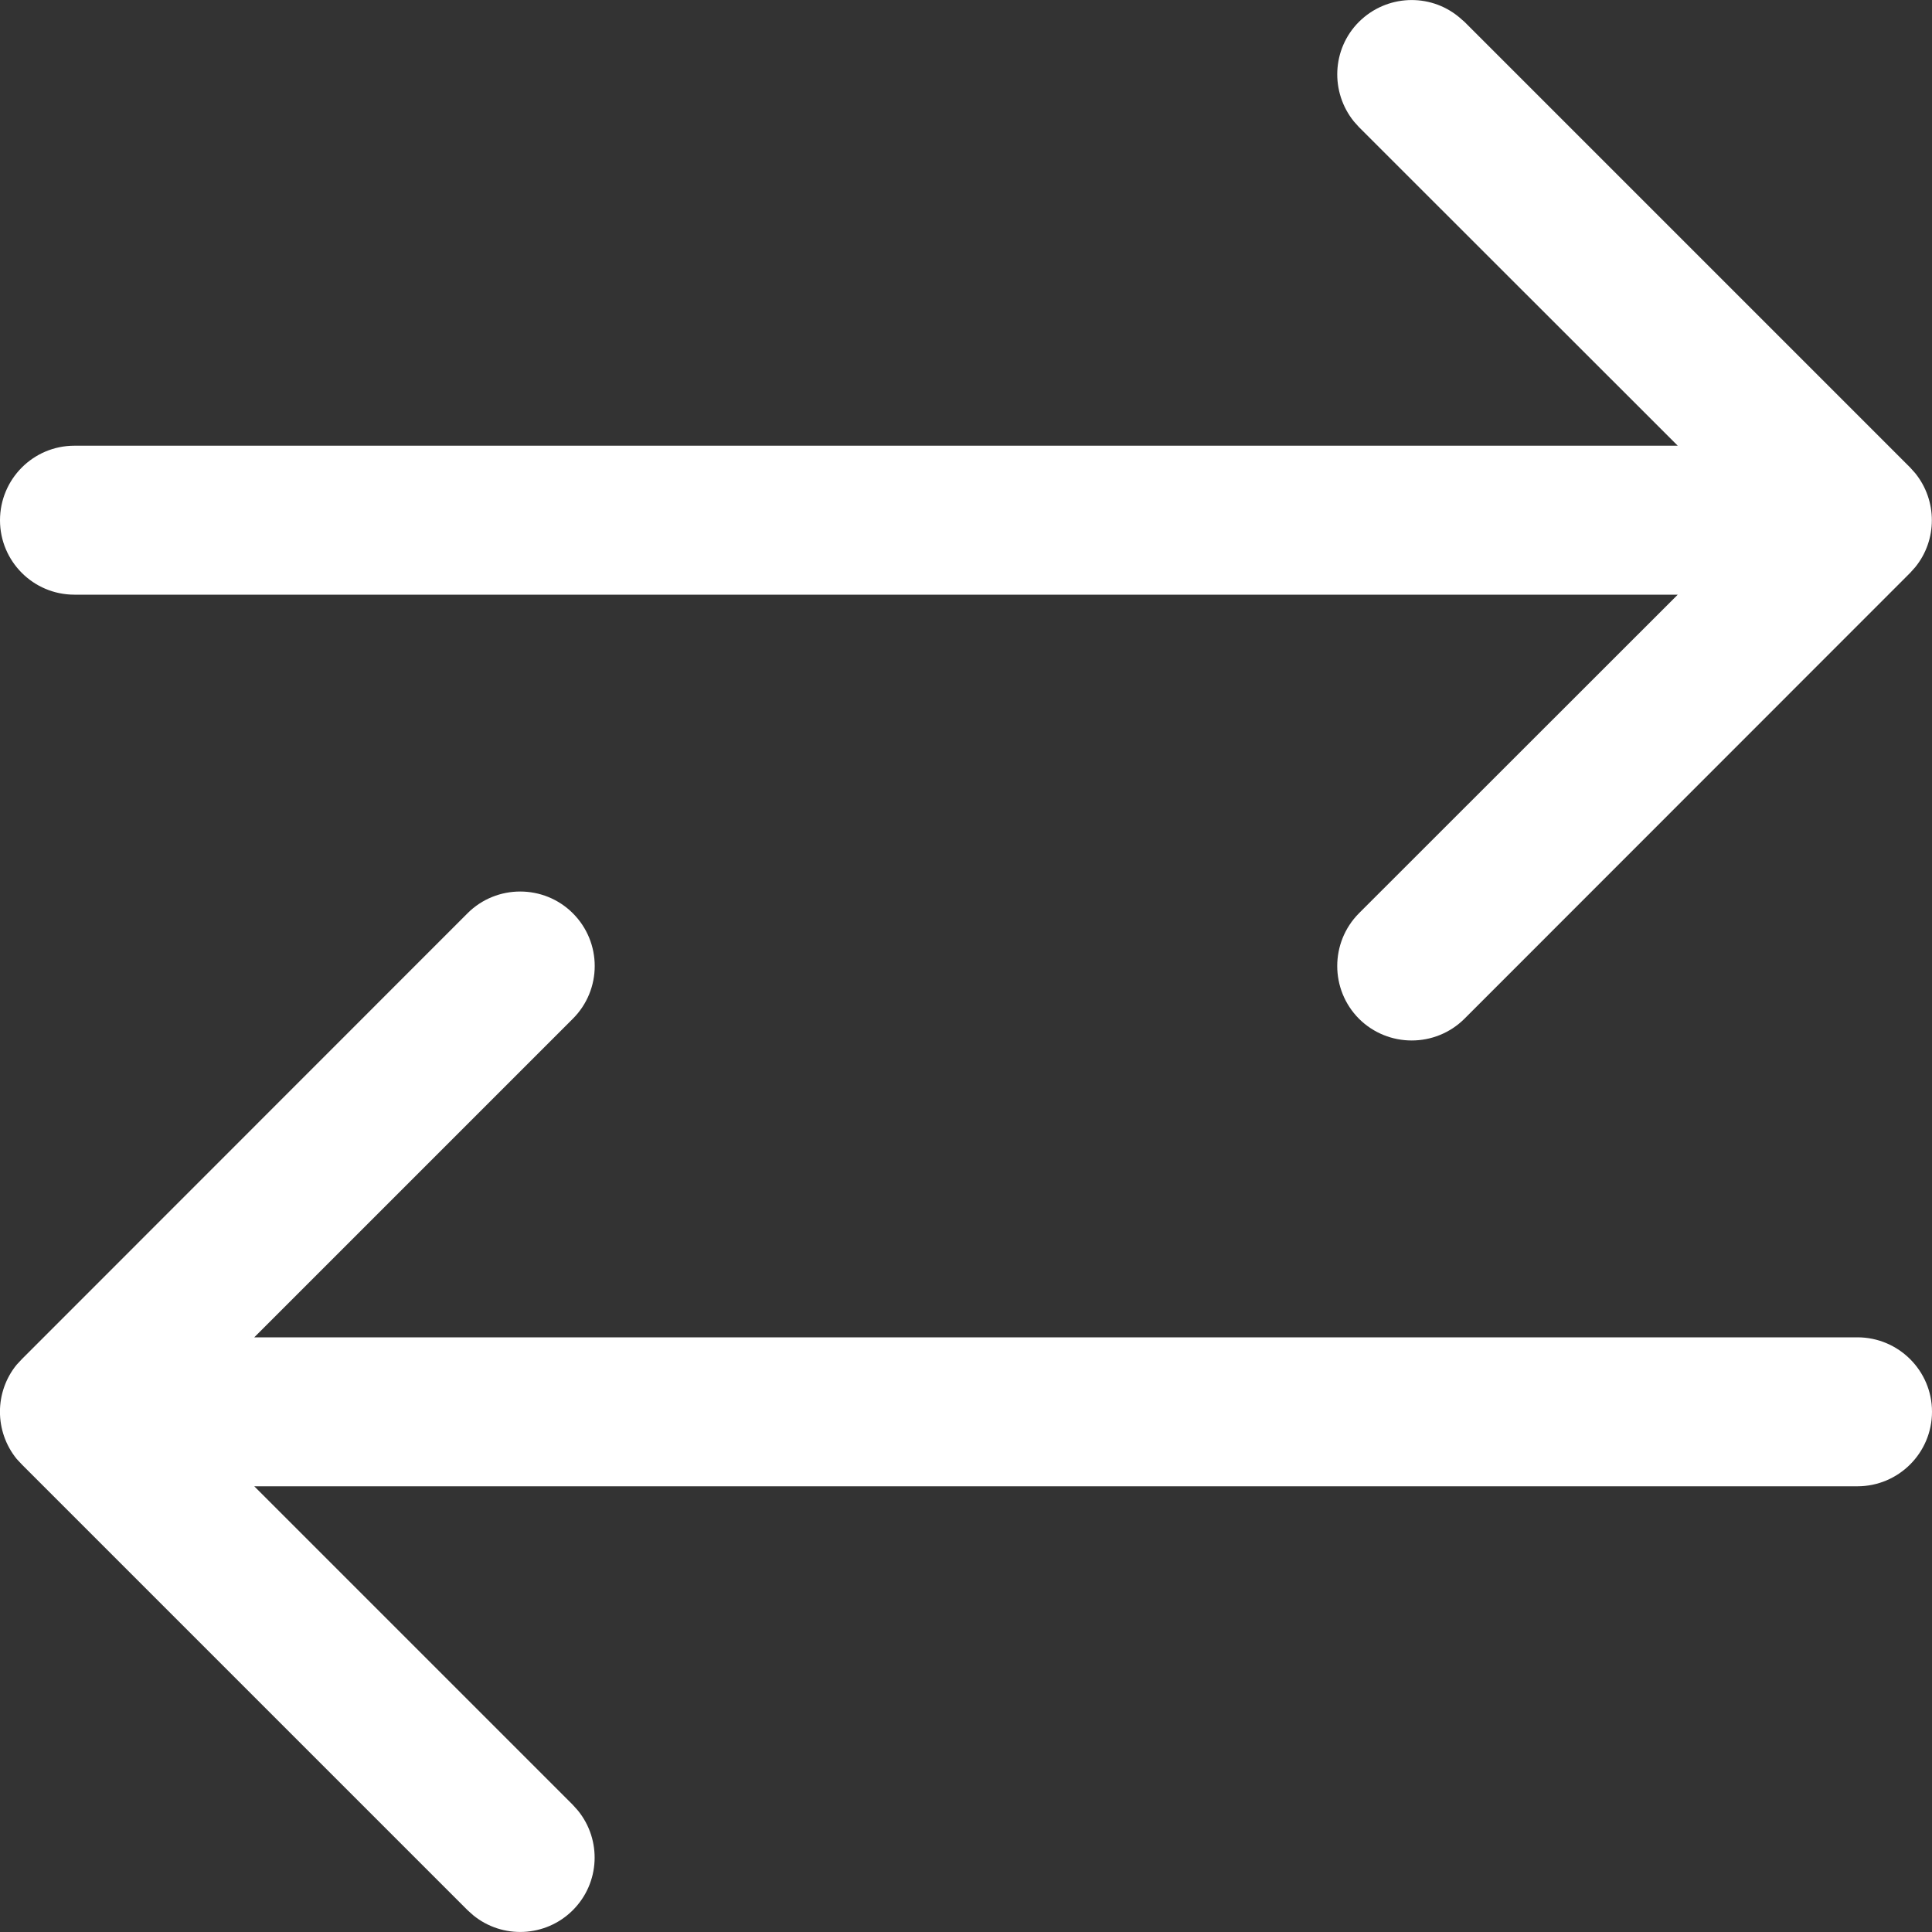 <svg width="10" height="10" viewBox="0 0 10 10" fill="none" xmlns="http://www.w3.org/2000/svg">
<rect x="0" y="0" width="10" height="10" fill="#333333" stroke="none"/>
<path d="M7.034 0.113C7.176 -0.028 7.399 -0.037 7.55 0.087L7.58 0.113L9.887 2.42L9.913 2.449C10.028 2.591 10.028 2.795 9.913 2.936L9.887 2.965L7.58 5.273C7.429 5.423 7.185 5.423 7.034 5.273C6.884 5.122 6.884 4.878 7.034 4.727L8.684 3.078H0.385C0.172 3.078 0 2.905 0 2.693C0 2.48 0.172 2.307 0.385 2.307H8.684L7.034 0.658L7.008 0.629C6.885 0.477 6.893 0.254 7.034 0.113Z" fill="white"/>
<path d="M2.965 9.887C2.824 10.028 2.6 10.037 2.449 9.913L2.42 9.887L0.113 7.58L0.086 7.551C-0.029 7.409 -0.029 7.205 0.086 7.064L0.113 7.035L2.42 4.727C2.57 4.577 2.815 4.577 2.965 4.727C3.116 4.878 3.116 5.122 2.965 5.273L1.316 6.922L9.614 6.922C9.827 6.922 10 7.095 10 7.307C10 7.52 9.827 7.693 9.614 7.693L1.316 7.693L2.965 9.342L2.991 9.371C3.115 9.523 3.106 9.746 2.965 9.887Z" fill="white"/>
</svg>
